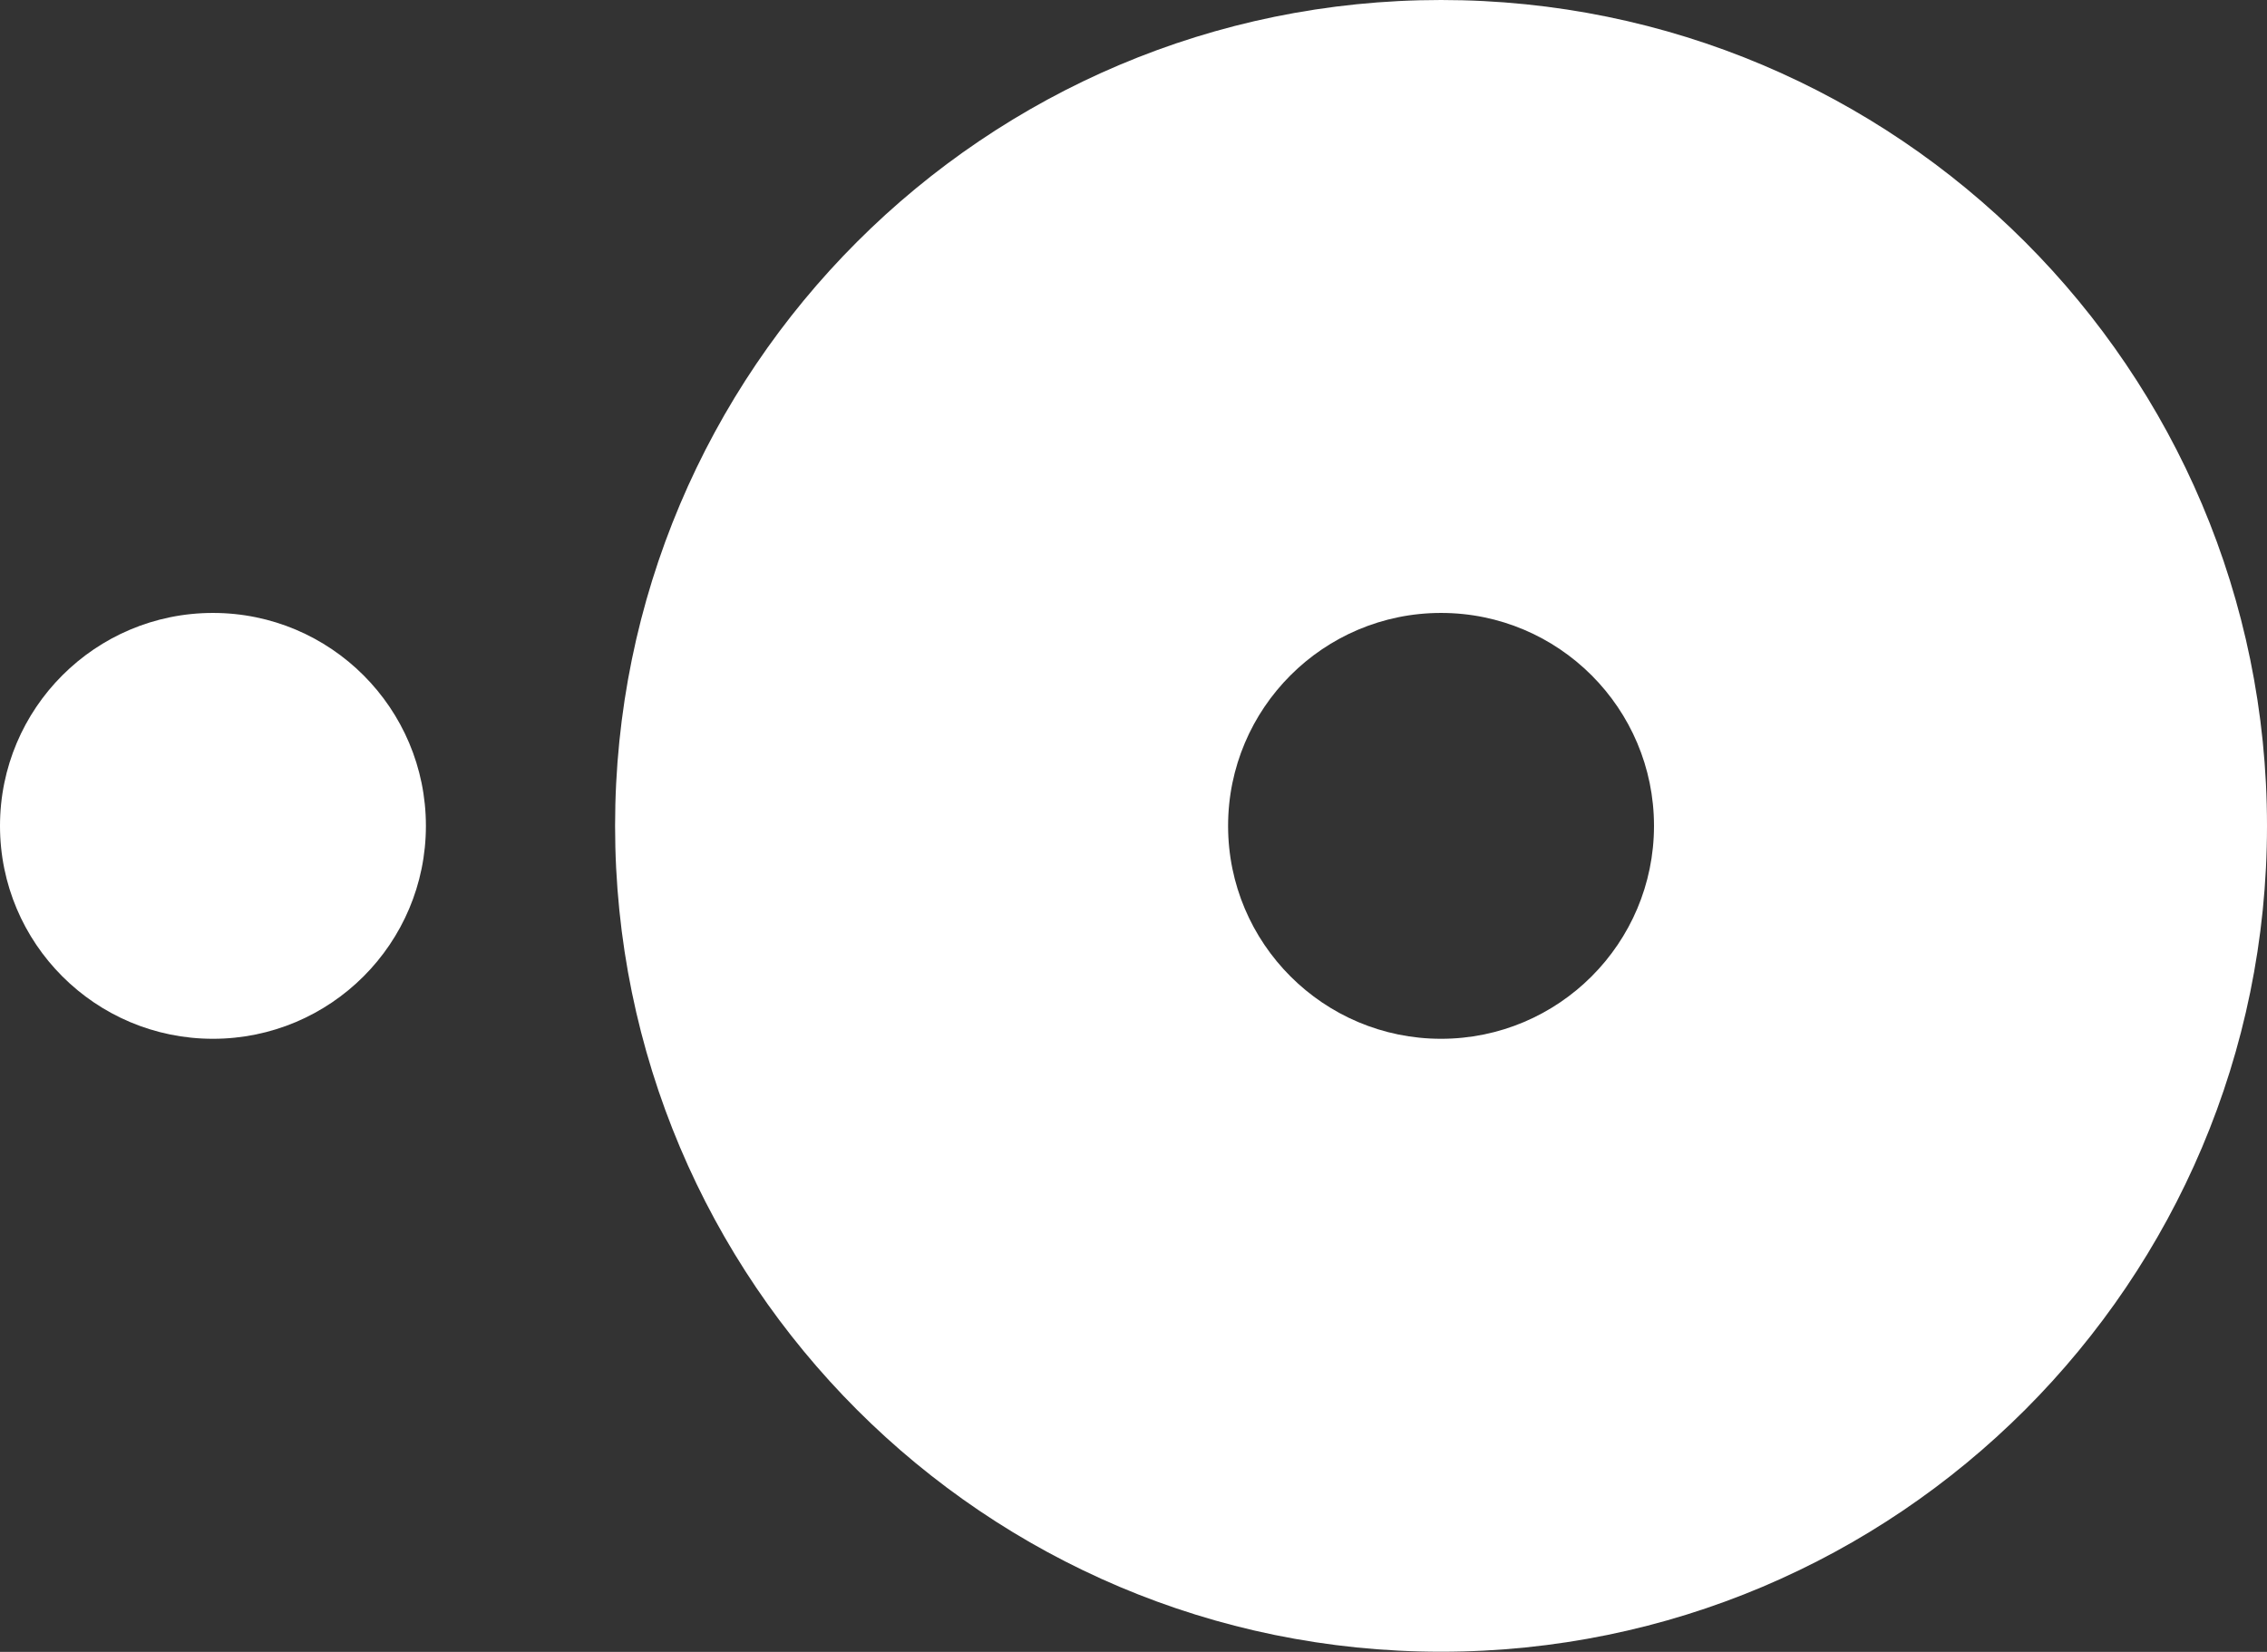 <?xml version="1.0" encoding="UTF-8"?><svg id="Layer_2" xmlns="http://www.w3.org/2000/svg" viewBox="0 0 141.16 102.87"><rect x="0" y="0" width="141.16" height="102.87" fill="#333333" stroke="none"/><defs><style>.cls-1{fill:#fff;}</style></defs><g id="Layer_1-2"><circle class="cls-1" cx="13.26" cy="51.43" r="13.26"/><path class="cls-1" d="M89.73,0c-28.41,0-51.43,23.03-51.43,51.43s23.03,51.43,51.43,51.43,51.43-23.03,51.43-51.43S118.13,0,89.73,0Zm0,64.69c-7.32,0-13.26-5.94-13.26-13.26s5.94-13.26,13.26-13.26,13.26,5.94,13.26,13.26-5.94,13.26-13.26,13.26Z"/></g></svg>